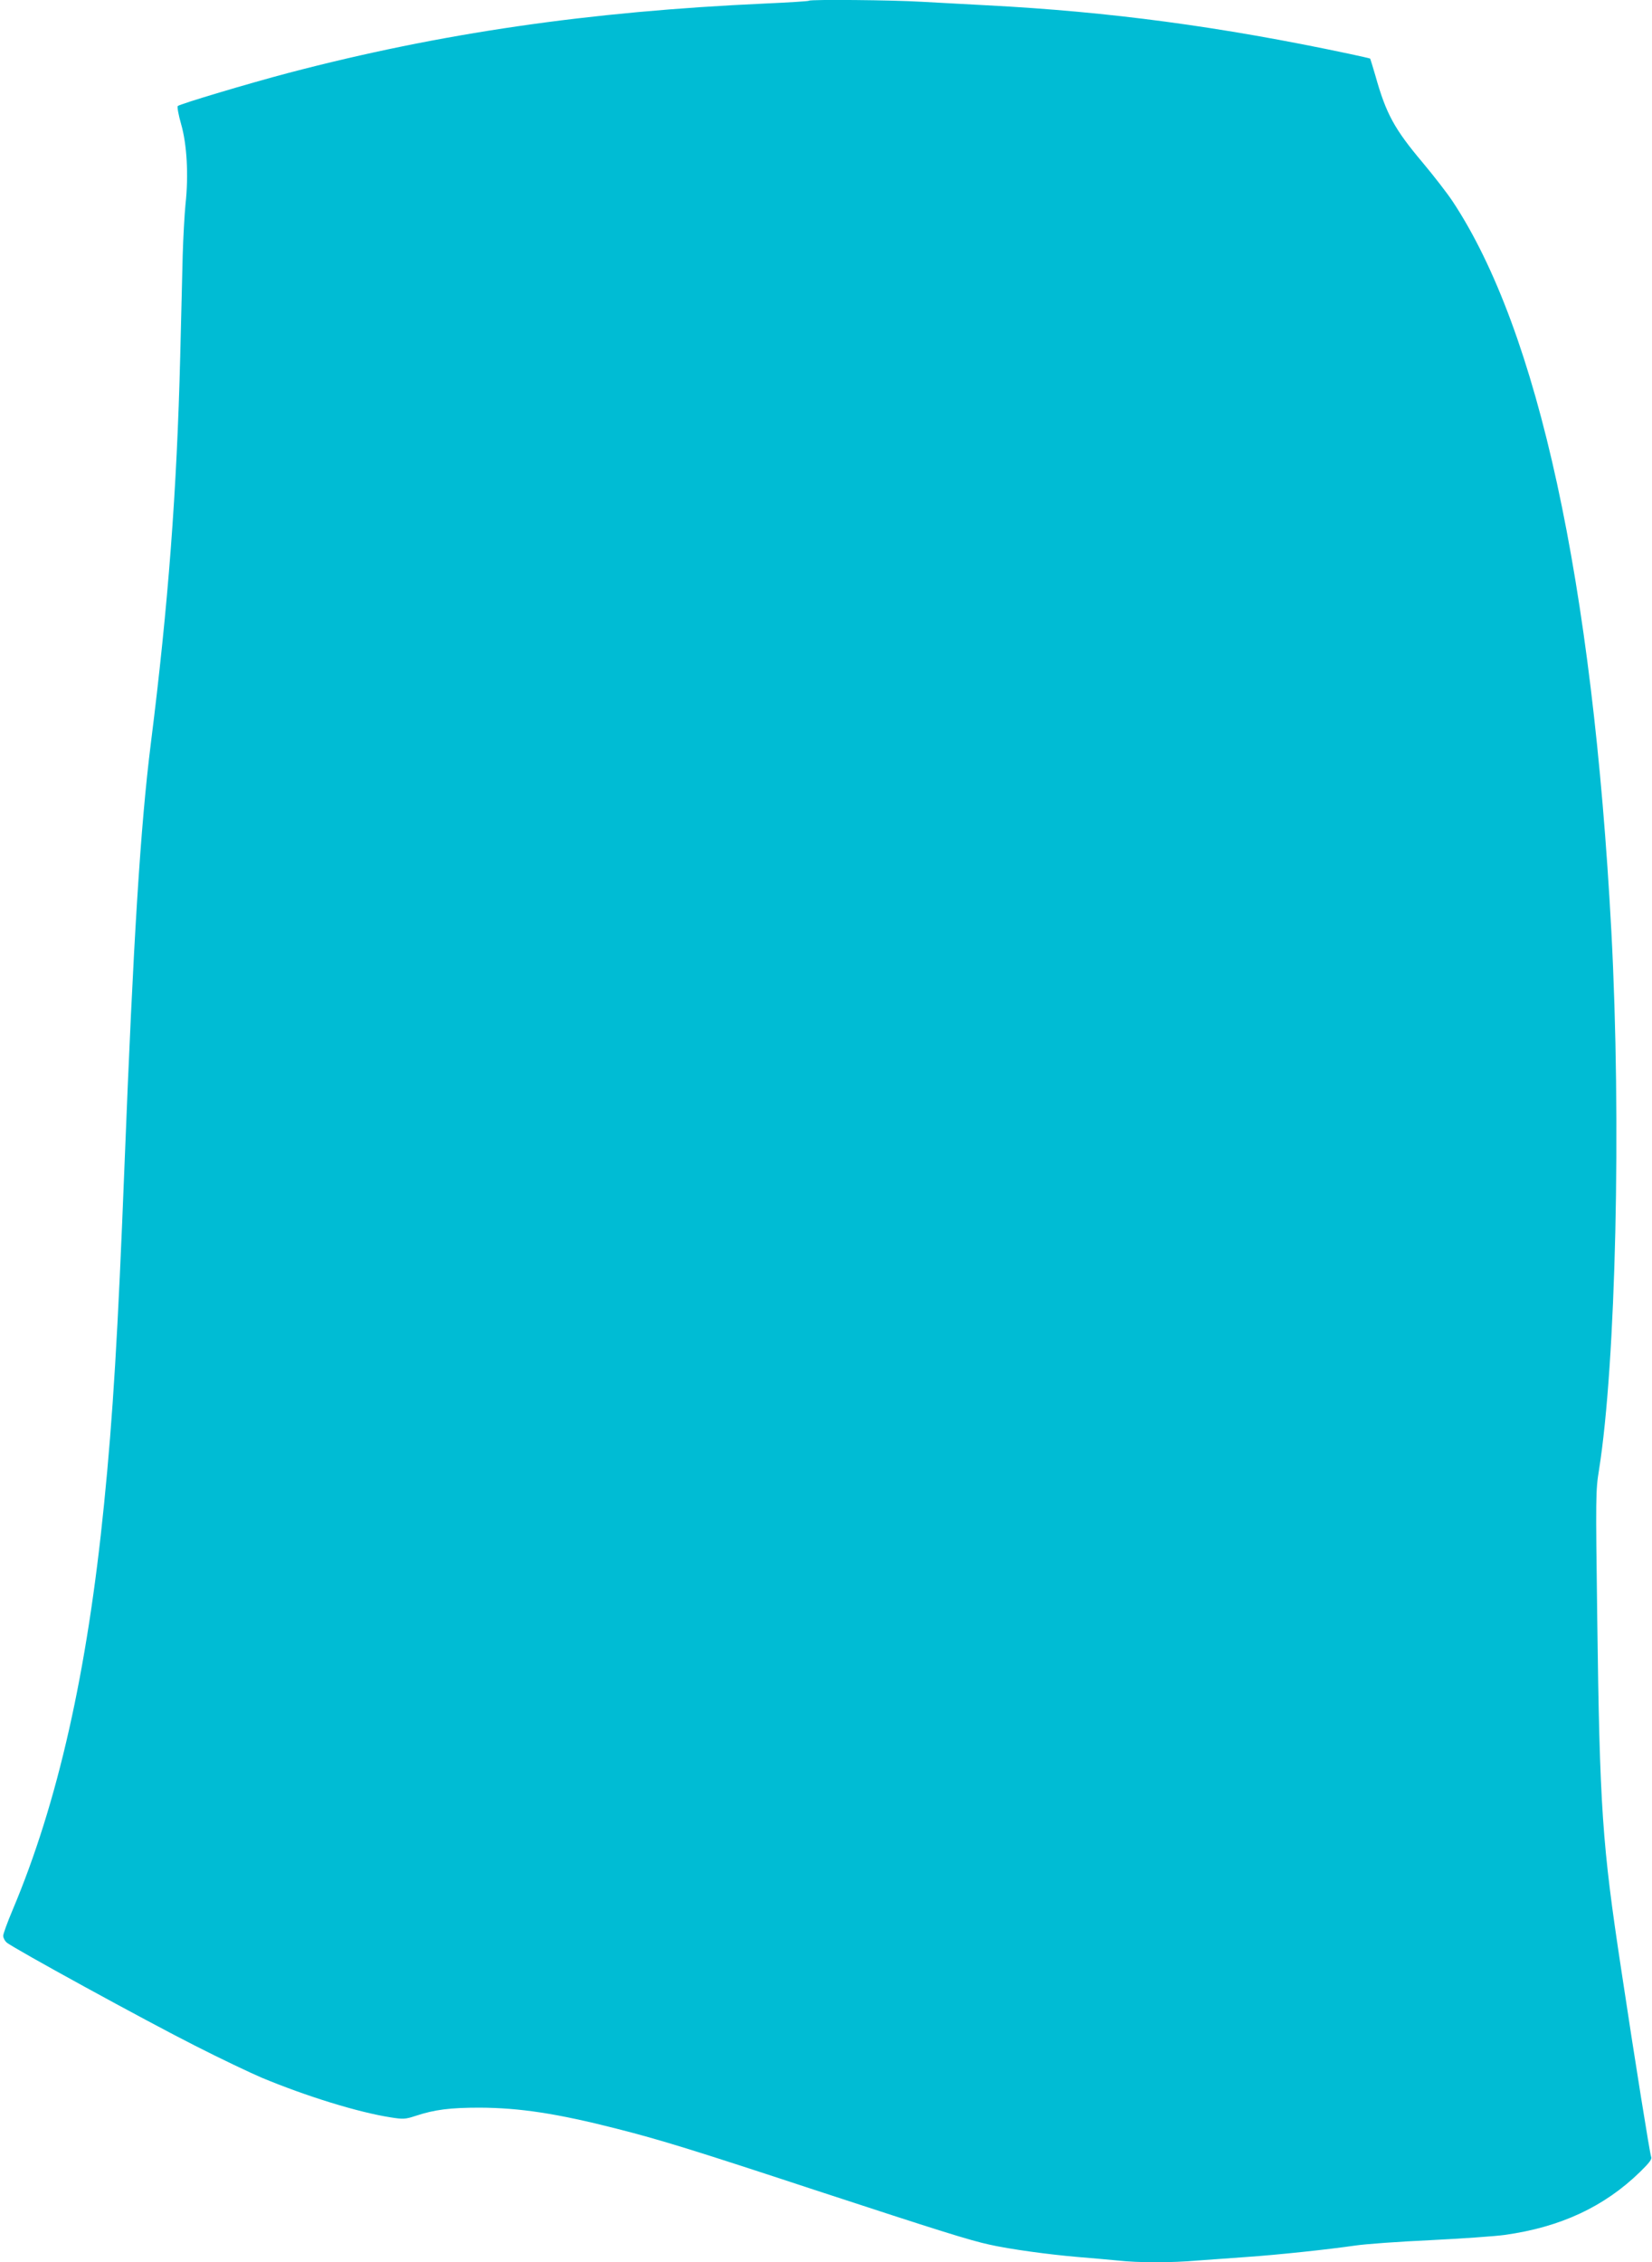 <?xml version="1.0" standalone="no"?>
<!DOCTYPE svg PUBLIC "-//W3C//DTD SVG 20010904//EN"
 "http://www.w3.org/TR/2001/REC-SVG-20010904/DTD/svg10.dtd">
<svg version="1.0" xmlns="http://www.w3.org/2000/svg"
 width="935pt" height="1280pt" viewBox="0 0 935 1280"
 preserveAspectRatio="xMidYMid meet">
<g transform="translate(0,1280) scale(0.1,-0.1)"
fill="#00bcd4" stroke="none">
<path d="M4579 12796 c-2 -3 -114 -10 -249 -16 -997 -45 -1836 -167 -2695
-392 -224 -59 -616 -176 -629 -188 -4 -4 4 -50 19 -102 33 -114 43 -289 25
-453 -6 -60 -13 -191 -16 -290 -2 -99 -9 -355 -14 -570 -19 -764 -68 -1410
-166 -2189 -59 -470 -99 -1110 -149 -2381 -38 -968 -66 -1428 -116 -1925 -95
-952 -262 -1690 -517 -2295 -30 -71 -55 -139 -54 -149 1 -11 9 -27 19 -36 31
-29 796 -448 1068 -585 143 -73 312 -153 375 -180 252 -105 545 -196 731 -225
70 -11 82 -11 140 8 108 36 197 47 364 47 226 -1 438 -33 775 -119 248 -63
433 -120 1119 -346 714 -234 877 -285 991 -310 115 -26 336 -56 500 -70 74 -6
176 -15 227 -20 117 -13 303 -13 451 0 65 5 189 14 277 20 176 12 466 43 617
65 54 8 243 22 420 30 178 9 369 22 425 30 316 44 564 160 766 357 53 52 68
72 62 85 -7 18 -91 539 -169 1058 -108 711 -122 909 -136 1993 -9 683 -9 719
10 835 96 604 127 1972 70 3047 -106 1980 -414 3398 -898 4130 -31 47 -108
146 -170 220 -160 190 -207 276 -267 490 -15 52 -29 96 -30 98 -1 2 -56 14
-121 28 -727 154 -1354 238 -2049 274 -115 6 -282 15 -370 20 -160 10 -628 14
-636 6z"/>
</g>
</svg>
